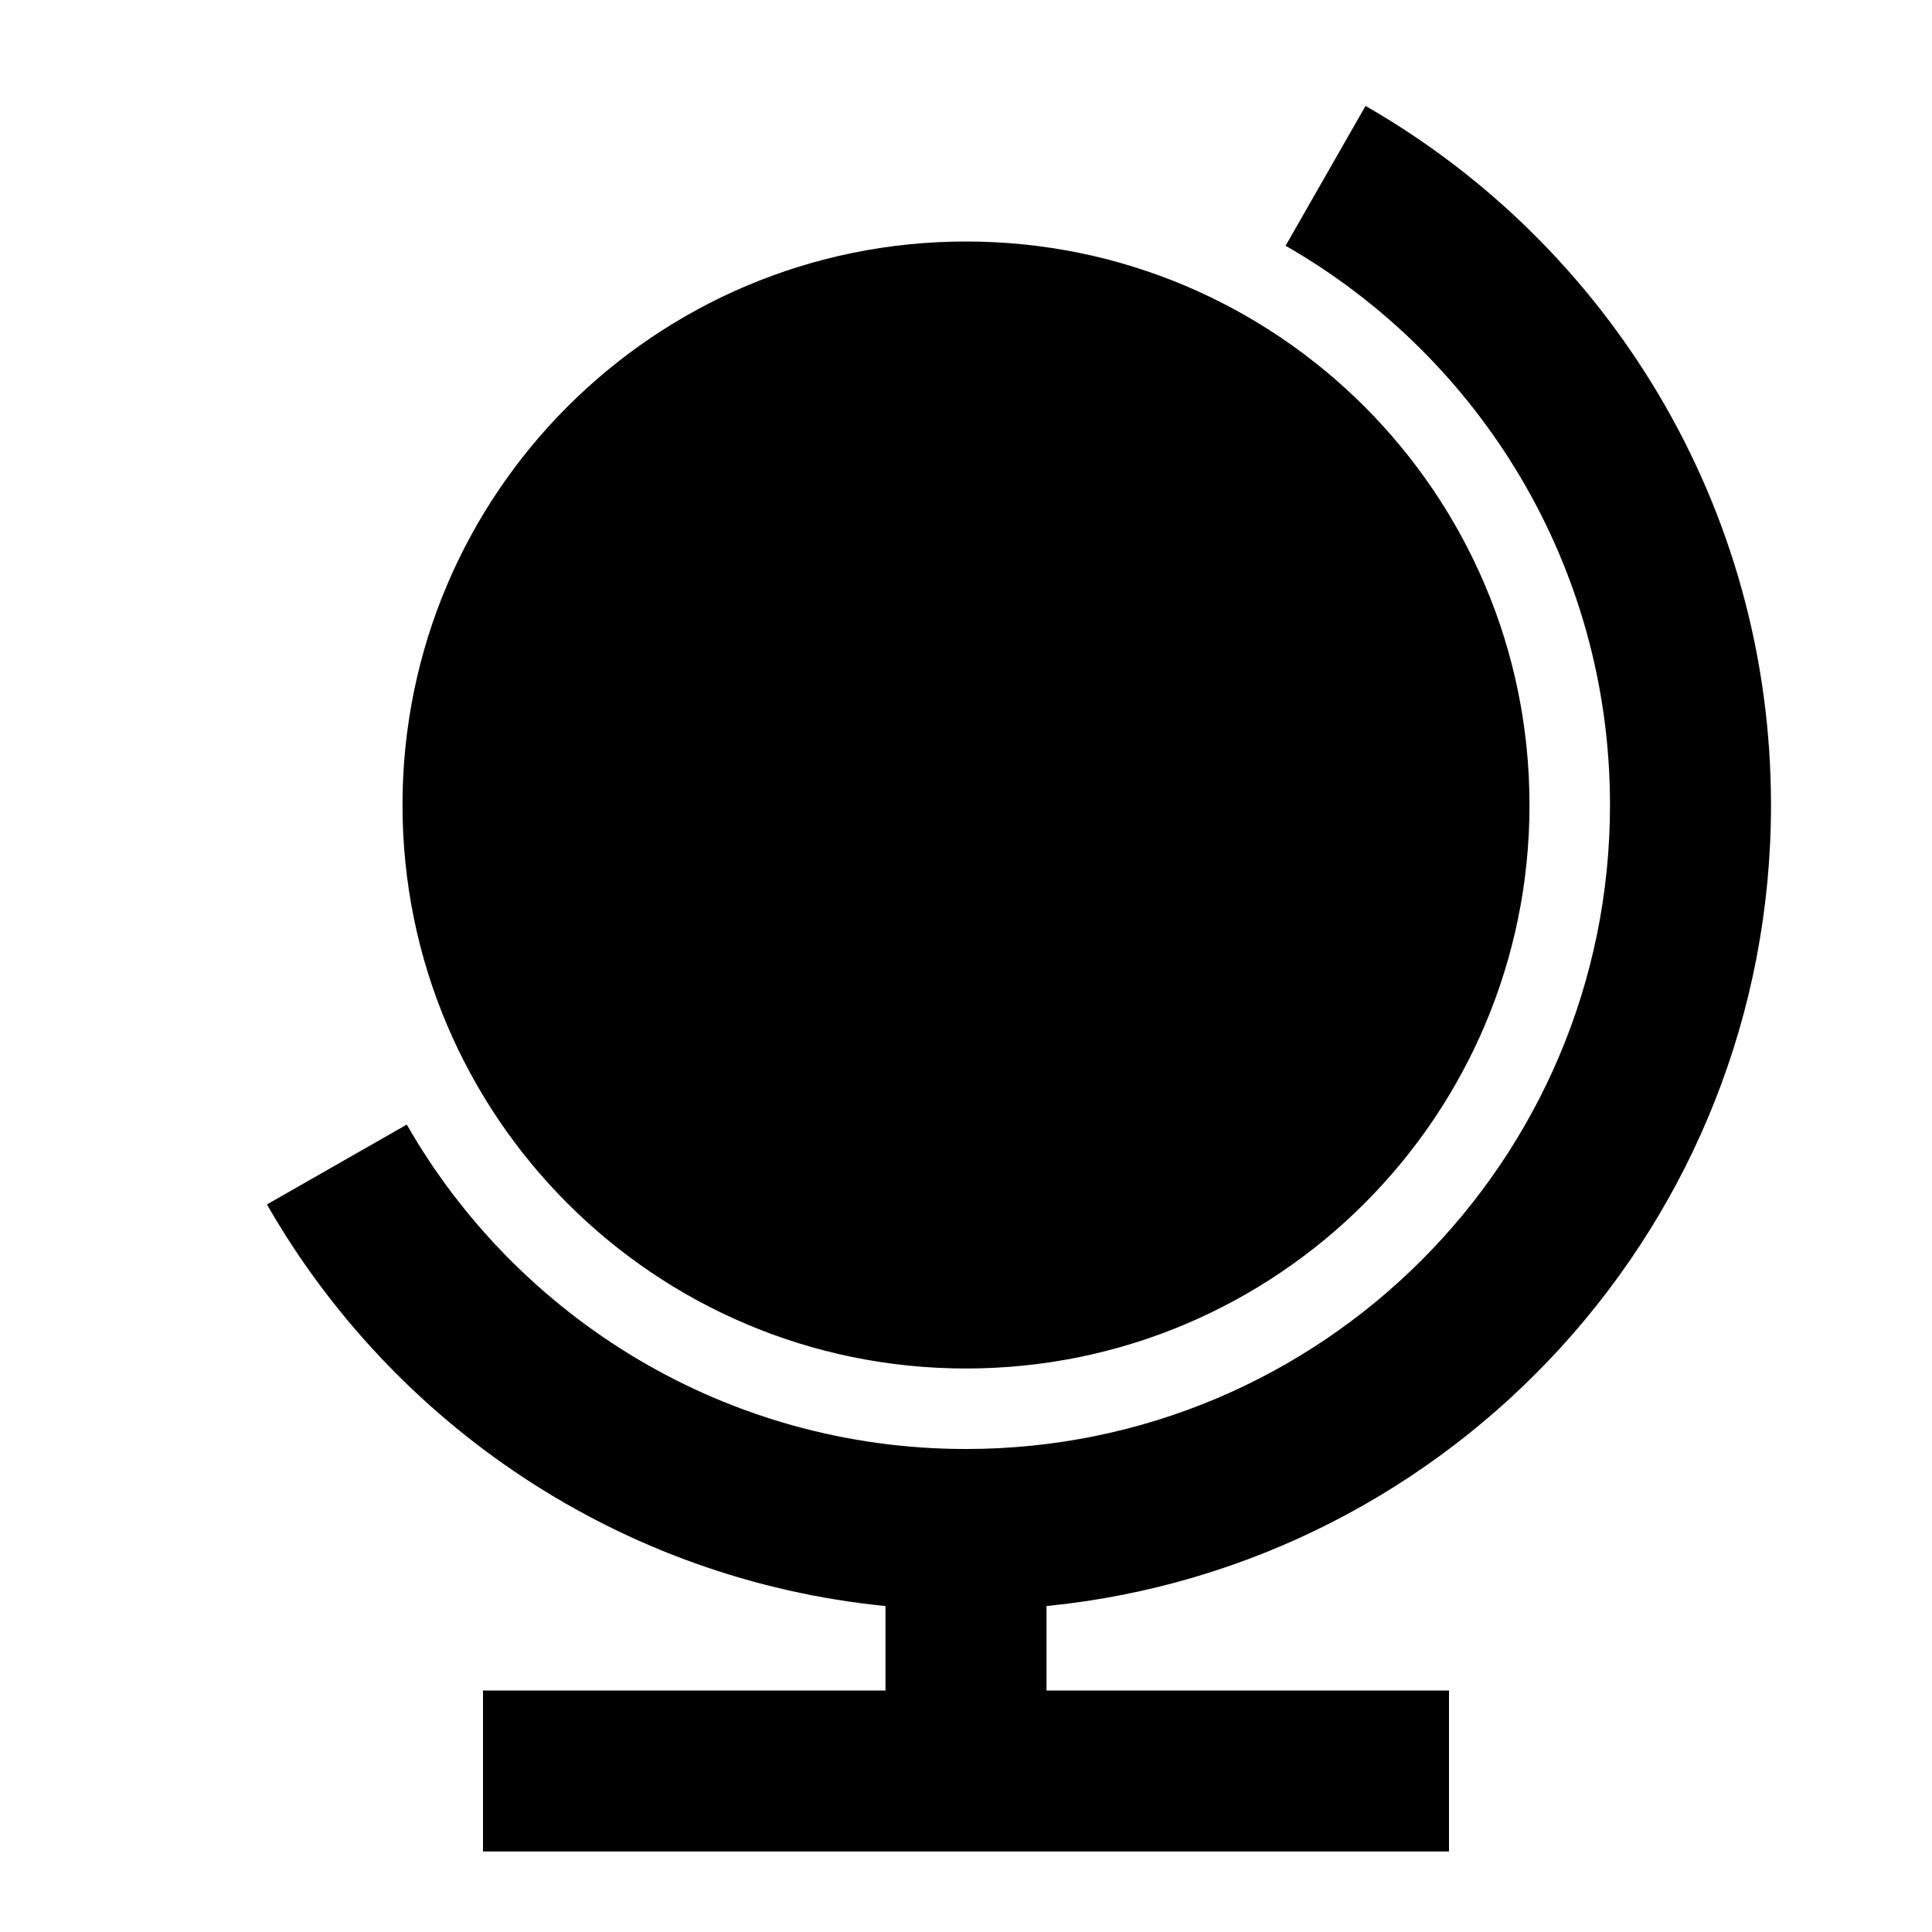<svg xmlns="http://www.w3.org/2000/svg" viewBox="0 0 24 24" width="24" height="24"><path d="M13 21H18V23H6V21H11V19.951C7.707 19.623 4.884 17.699 3.316 14.962L5.053 13.97C6.432 16.378 9.027 18 12 18C16.419 18 20 14.418 20 10C20 7.026 18.378 4.432 15.97 3.053L16.963 1.316C19.972 3.04 22 6.283 22 10C22 15.185 18.054 19.449 13 19.951V21ZM12 17C8.134 17 5 13.866 5 10C5 6.134 8.134 3 12 3C15.866 3 19 6.134 19 10C19 13.866 15.866 17 12 17Z"></path></svg>